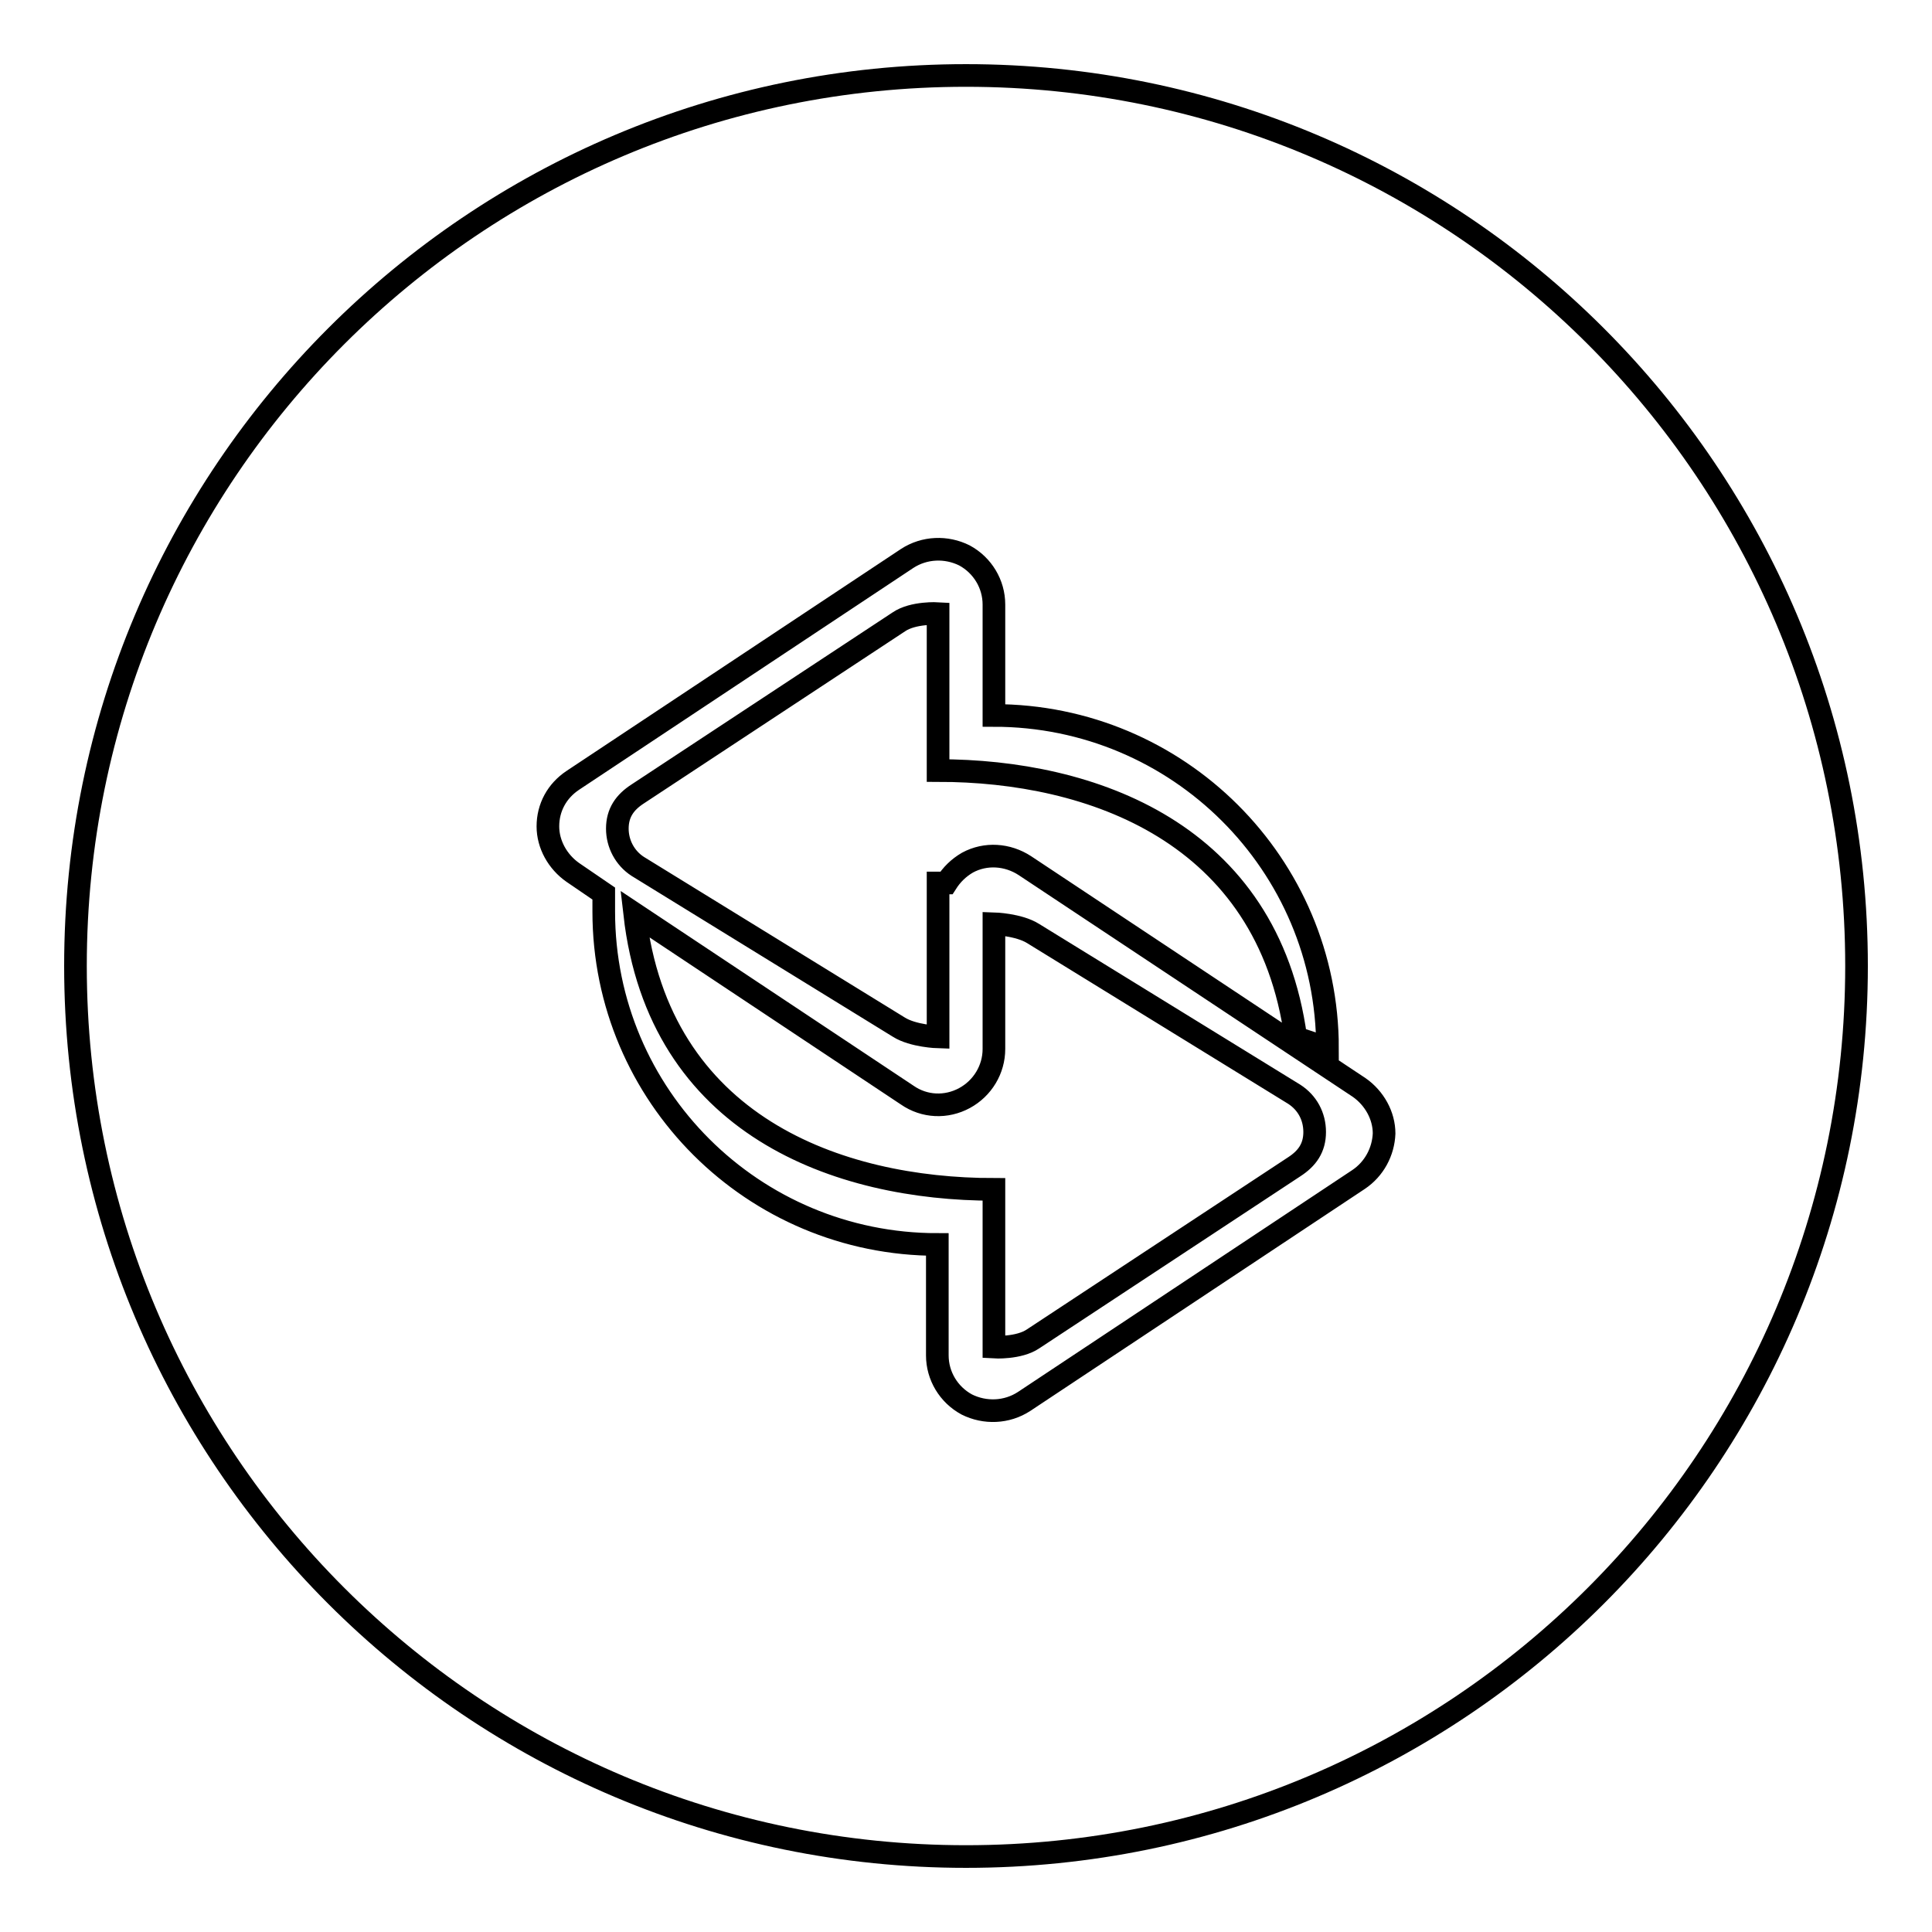 <?xml version="1.0" encoding="utf-8"?>
<!-- Svg Vector Icons : http://www.onlinewebfonts.com/icon -->
<!DOCTYPE svg PUBLIC "-//W3C//DTD SVG 1.1//EN" "http://www.w3.org/Graphics/SVG/1.1/DTD/svg11.dtd">
<svg version="1.1" xmlns="http://www.w3.org/2000/svg" xmlns:xlink="http://www.w3.org/1999/xlink" x="0px" y="0px" viewBox="0 0 256 256" enable-background="new 0 0 256 256" xml:space="preserve">
<g><g><path stroke-width="3" fill-opacity="0" stroke="#000000"  d="M171.5,145l-34.6-21.3c-1.9-1.2-5.2-1.3-5.2-1.3s0,0.8,0,1.9v14.7c0,2.7-1.5,5.2-3.9,6.5c-2.4,1.3-5.3,1.2-7.6-0.4l-36.1-24c3.2,28.1,27,36.5,47.6,36.5v14.8c0,2.2,0,6.1,0,6.1s3.3,0.2,5.2-1.1l34.6-22.8c1.7-1.1,2.7-2.5,2.7-4.6C174.2,147.9,173.2,146.1,171.5,145z M128,10C62.8,10,10,62.8,10,128c0,65.2,52.8,118,118,118c65.2,0,118-52.8,118-118C246,62.8,193.2,10,128,10z M180,156.3l-44.3,29.4c-2.3,1.5-5.2,1.6-7.6,0.4c-2.4-1.3-3.9-3.8-3.9-6.5v-14.7c-24.4,0-44.2-19.7-44.2-44.1c0-0.8,0-1.6,0-2.4l-4.1-2.8c-2-1.4-3.3-3.7-3.3-6.1c0-2.5,1.2-4.7,3.3-6.1L120.2,74c2.3-1.5,5.2-1.6,7.6-0.4c2.4,1.3,3.9,3.8,3.9,6.5v14.7c24.4,0,44.2,19.7,44.2,44.1l-4.2-1.4c-3.7-27.2-27.1-35.4-47.4-35.4V87.4c0-2.2,0-6.1,0-6.1s-3.3-0.2-5.2,1.1l-34.6,22.8c-1.7,1.1-2.7,2.5-2.7,4.6c0,2,1,3.9,2.7,5l34.6,21.3c1.9,1.2,5.2,1.3,5.2,1.3s0-3.4,0-5.6V117c0.4,0,0.7,0,1.1,0c0.7-1.1,1.6-2,2.8-2.7c2.4-1.3,5.3-1.1,7.6,0.4l44.3,29.4c2,1.4,3.3,3.7,3.3,6.1C183.3,152.6,182.1,154.9,180,156.3z"/></g></g>
</svg>